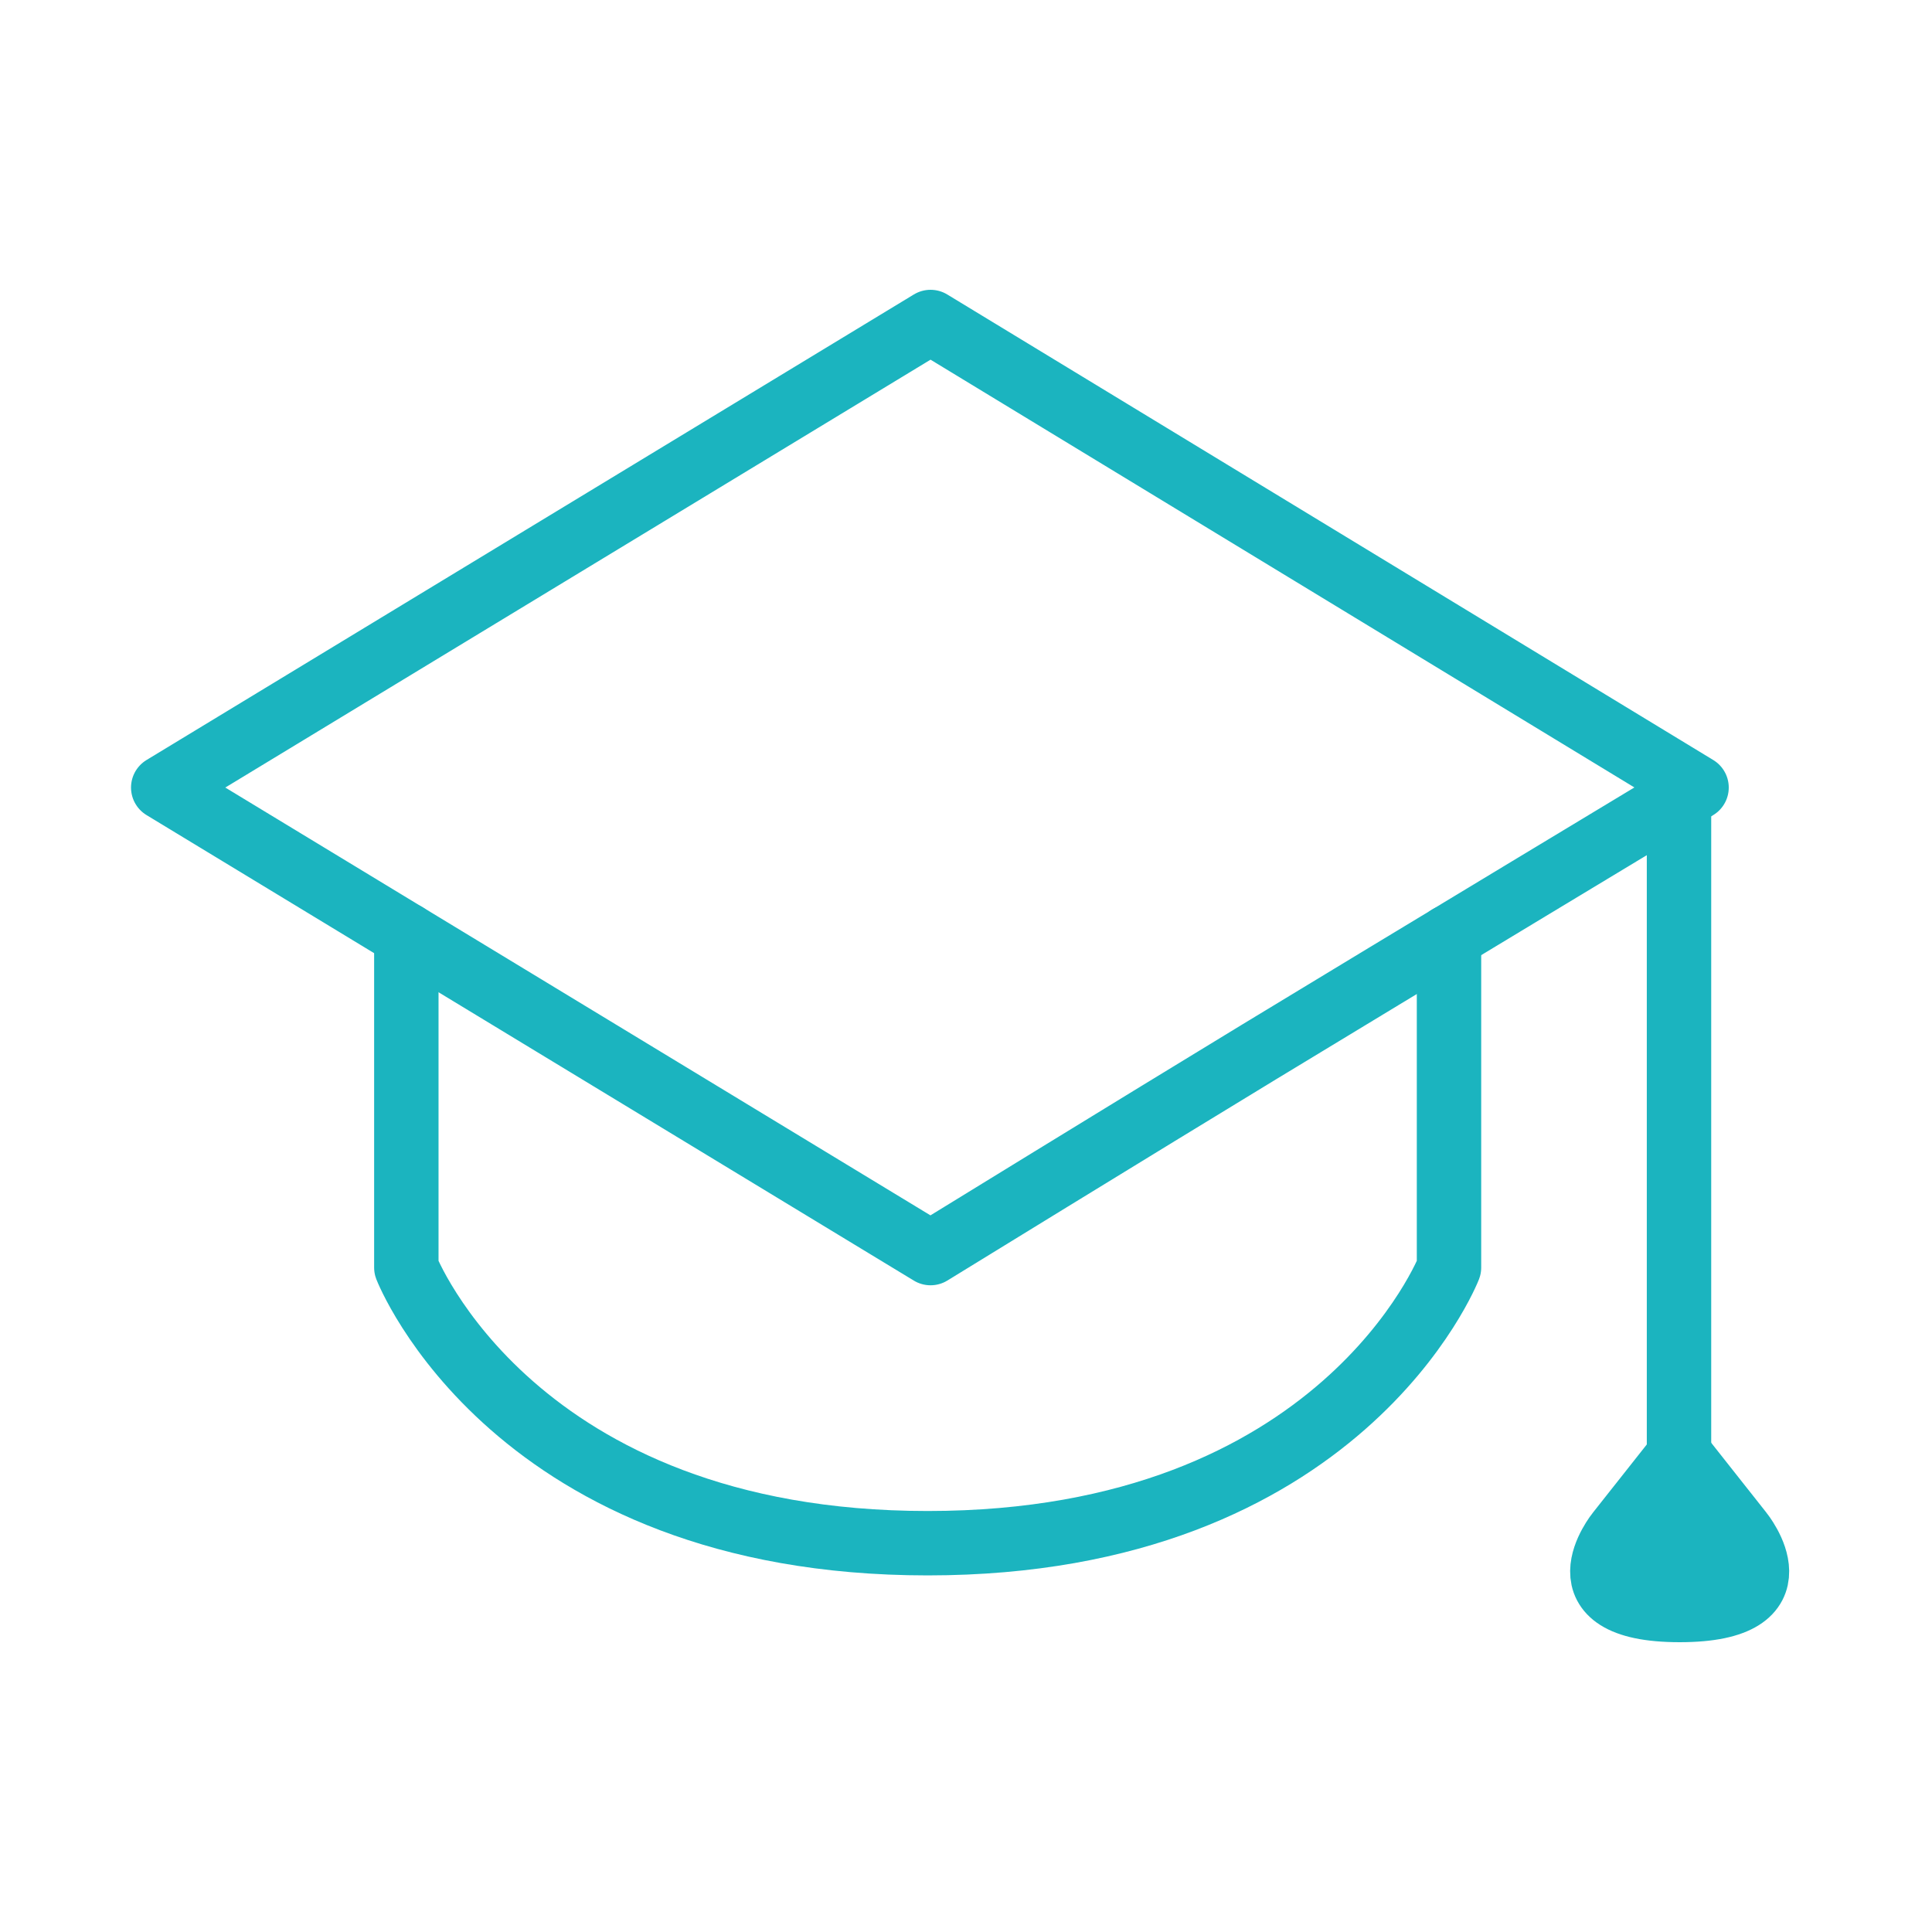 <svg width="120" height="120" viewBox="0 0 120 120" fill="none" xmlns="http://www.w3.org/2000/svg">
<g id="learn">
<g id="learn_2">
<path id="Layer 1" fill-rule="evenodd" clip-rule="evenodd" d="M104.327 100C112.054 100 108.136 95.181 108.136 95.181L104.327 90.361L100.517 95.181C100.517 95.181 96.599 100 104.327 100Z" fill="#1BB4BF" stroke="#1BB4BF" stroke-width="4" stroke-linecap="round" stroke-linejoin="round"/>
<path id="Layer 2" fill-rule="evenodd" clip-rule="evenodd" d="M105.376 48.916C105.376 48.916 86.668 60.194 78.235 65.319C70.809 69.832 57.798 77.831 57.798 77.831L10.138 48.916L57.798 20L105.376 48.916Z" stroke="#1BB4BF" stroke-width="4" stroke-linecap="round" stroke-linejoin="round"/>
<path id="Layer 3" d="M104.286 48.916V90.66" stroke="#1BB4BF" stroke-width="4" stroke-linecap="round" stroke-linejoin="round"/>
<path id="Layer 4" d="M90 58.196V78.73C90 78.73 83.345 95.851 57.619 95.851C31.893 95.851 25.238 78.73 25.238 78.73V58.077" stroke="#1BB4BF" stroke-width="4" stroke-linecap="round" stroke-linejoin="round"/>
</g>
</g>
</svg>
